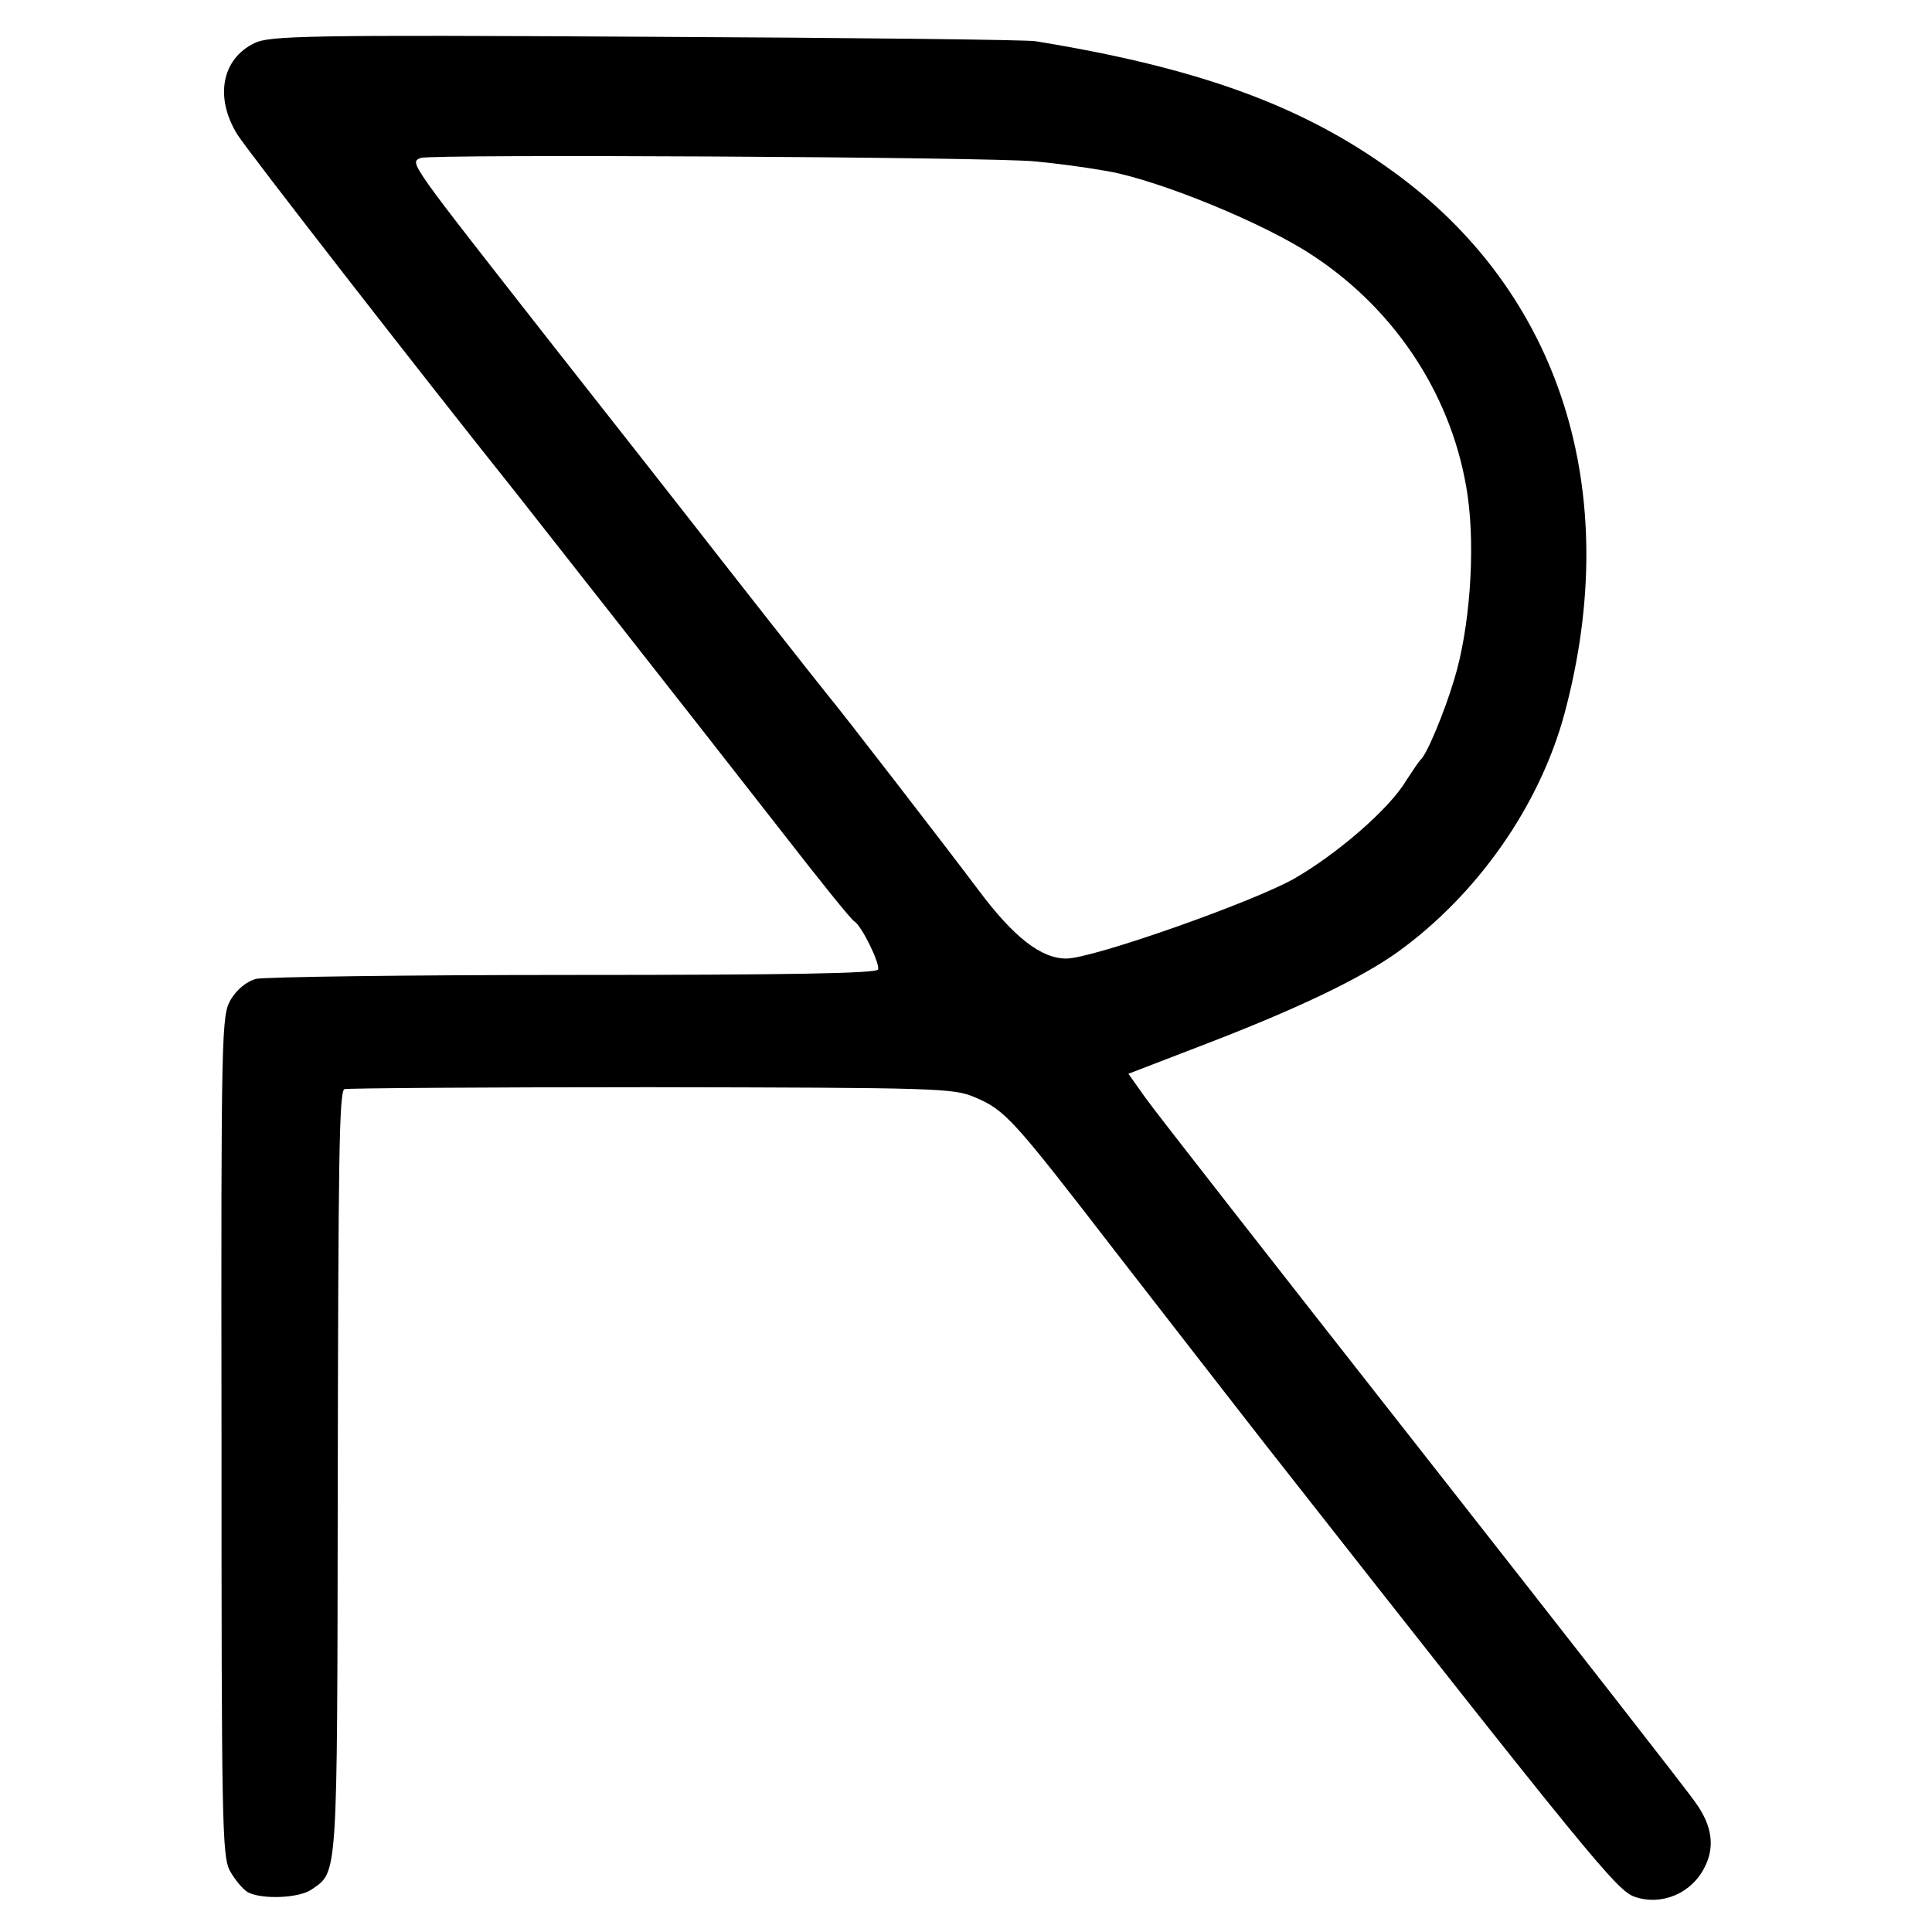 <?xml version="1.0" standalone="no"?>
<!DOCTYPE svg PUBLIC "-//W3C//DTD SVG 20010904//EN"
 "http://www.w3.org/TR/2001/REC-SVG-20010904/DTD/svg10.dtd">
<svg version="1.0" xmlns="http://www.w3.org/2000/svg"
 width="389pt" height="389pt" viewBox="0 0 389 389"
 preserveAspectRatio="xMidYMid meet">
<g transform="translate(0,389) scale(0.1,-0.1)"
fill="#000000" stroke="none">
<path d="M512 3803 c-66 -32 -80 -110 -34 -184 23 -36 369 -481 563 -724 51
-65 318 -404 535 -682 73 -94 138 -175 144 -178 15 -9 52 -85 48 -97 -3 -8
-183 -11 -614 -11 -335 0 -623 -4 -639 -8 -18 -5 -38 -21 -50 -41 -19 -32 -20
-56 -19 -878 0 -778 1 -848 17 -877 10 -18 26 -37 36 -43 29 -15 104 -12 129
6 52 36 51 17 52 790 1 687 3 810 13 821 3 2 279 4 615 4 579 -1 612 -2 654
-20 62 -26 77 -43 283 -310 99 -128 234 -301 300 -386 659 -839 710 -901 746
-914 55 -19 116 7 142 61 20 40 14 82 -18 127 -13 20 -261 337 -549 704 -289
368 -541 690 -560 717 l-34 48 161 62 c179 69 307 130 381 183 161 116 286
295 336 480 120 447 -8 849 -347 1093 -182 132 -392 208 -718 261 -16 3 -370
7 -785 9 -686 4 -758 2 -788 -13z m1573 -238 c48 -5 90 -10 147 -20 104 -19
315 -105 412 -170 170 -112 283 -289 311 -483 16 -111 4 -269 -27 -370 -20
-67 -56 -153 -68 -162 -3 -3 -16 -22 -29 -42 -33 -56 -138 -147 -225 -197 -85
-48 -406 -161 -459 -161 -51 0 -106 43 -177 138 -66 88 -280 365 -303 392 -22
27 -231 293 -272 346 -22 28 -144 184 -271 345 -304 388 -300 381 -277 391 19
8 1150 2 1238 -7z"/>
</g>
</svg>

